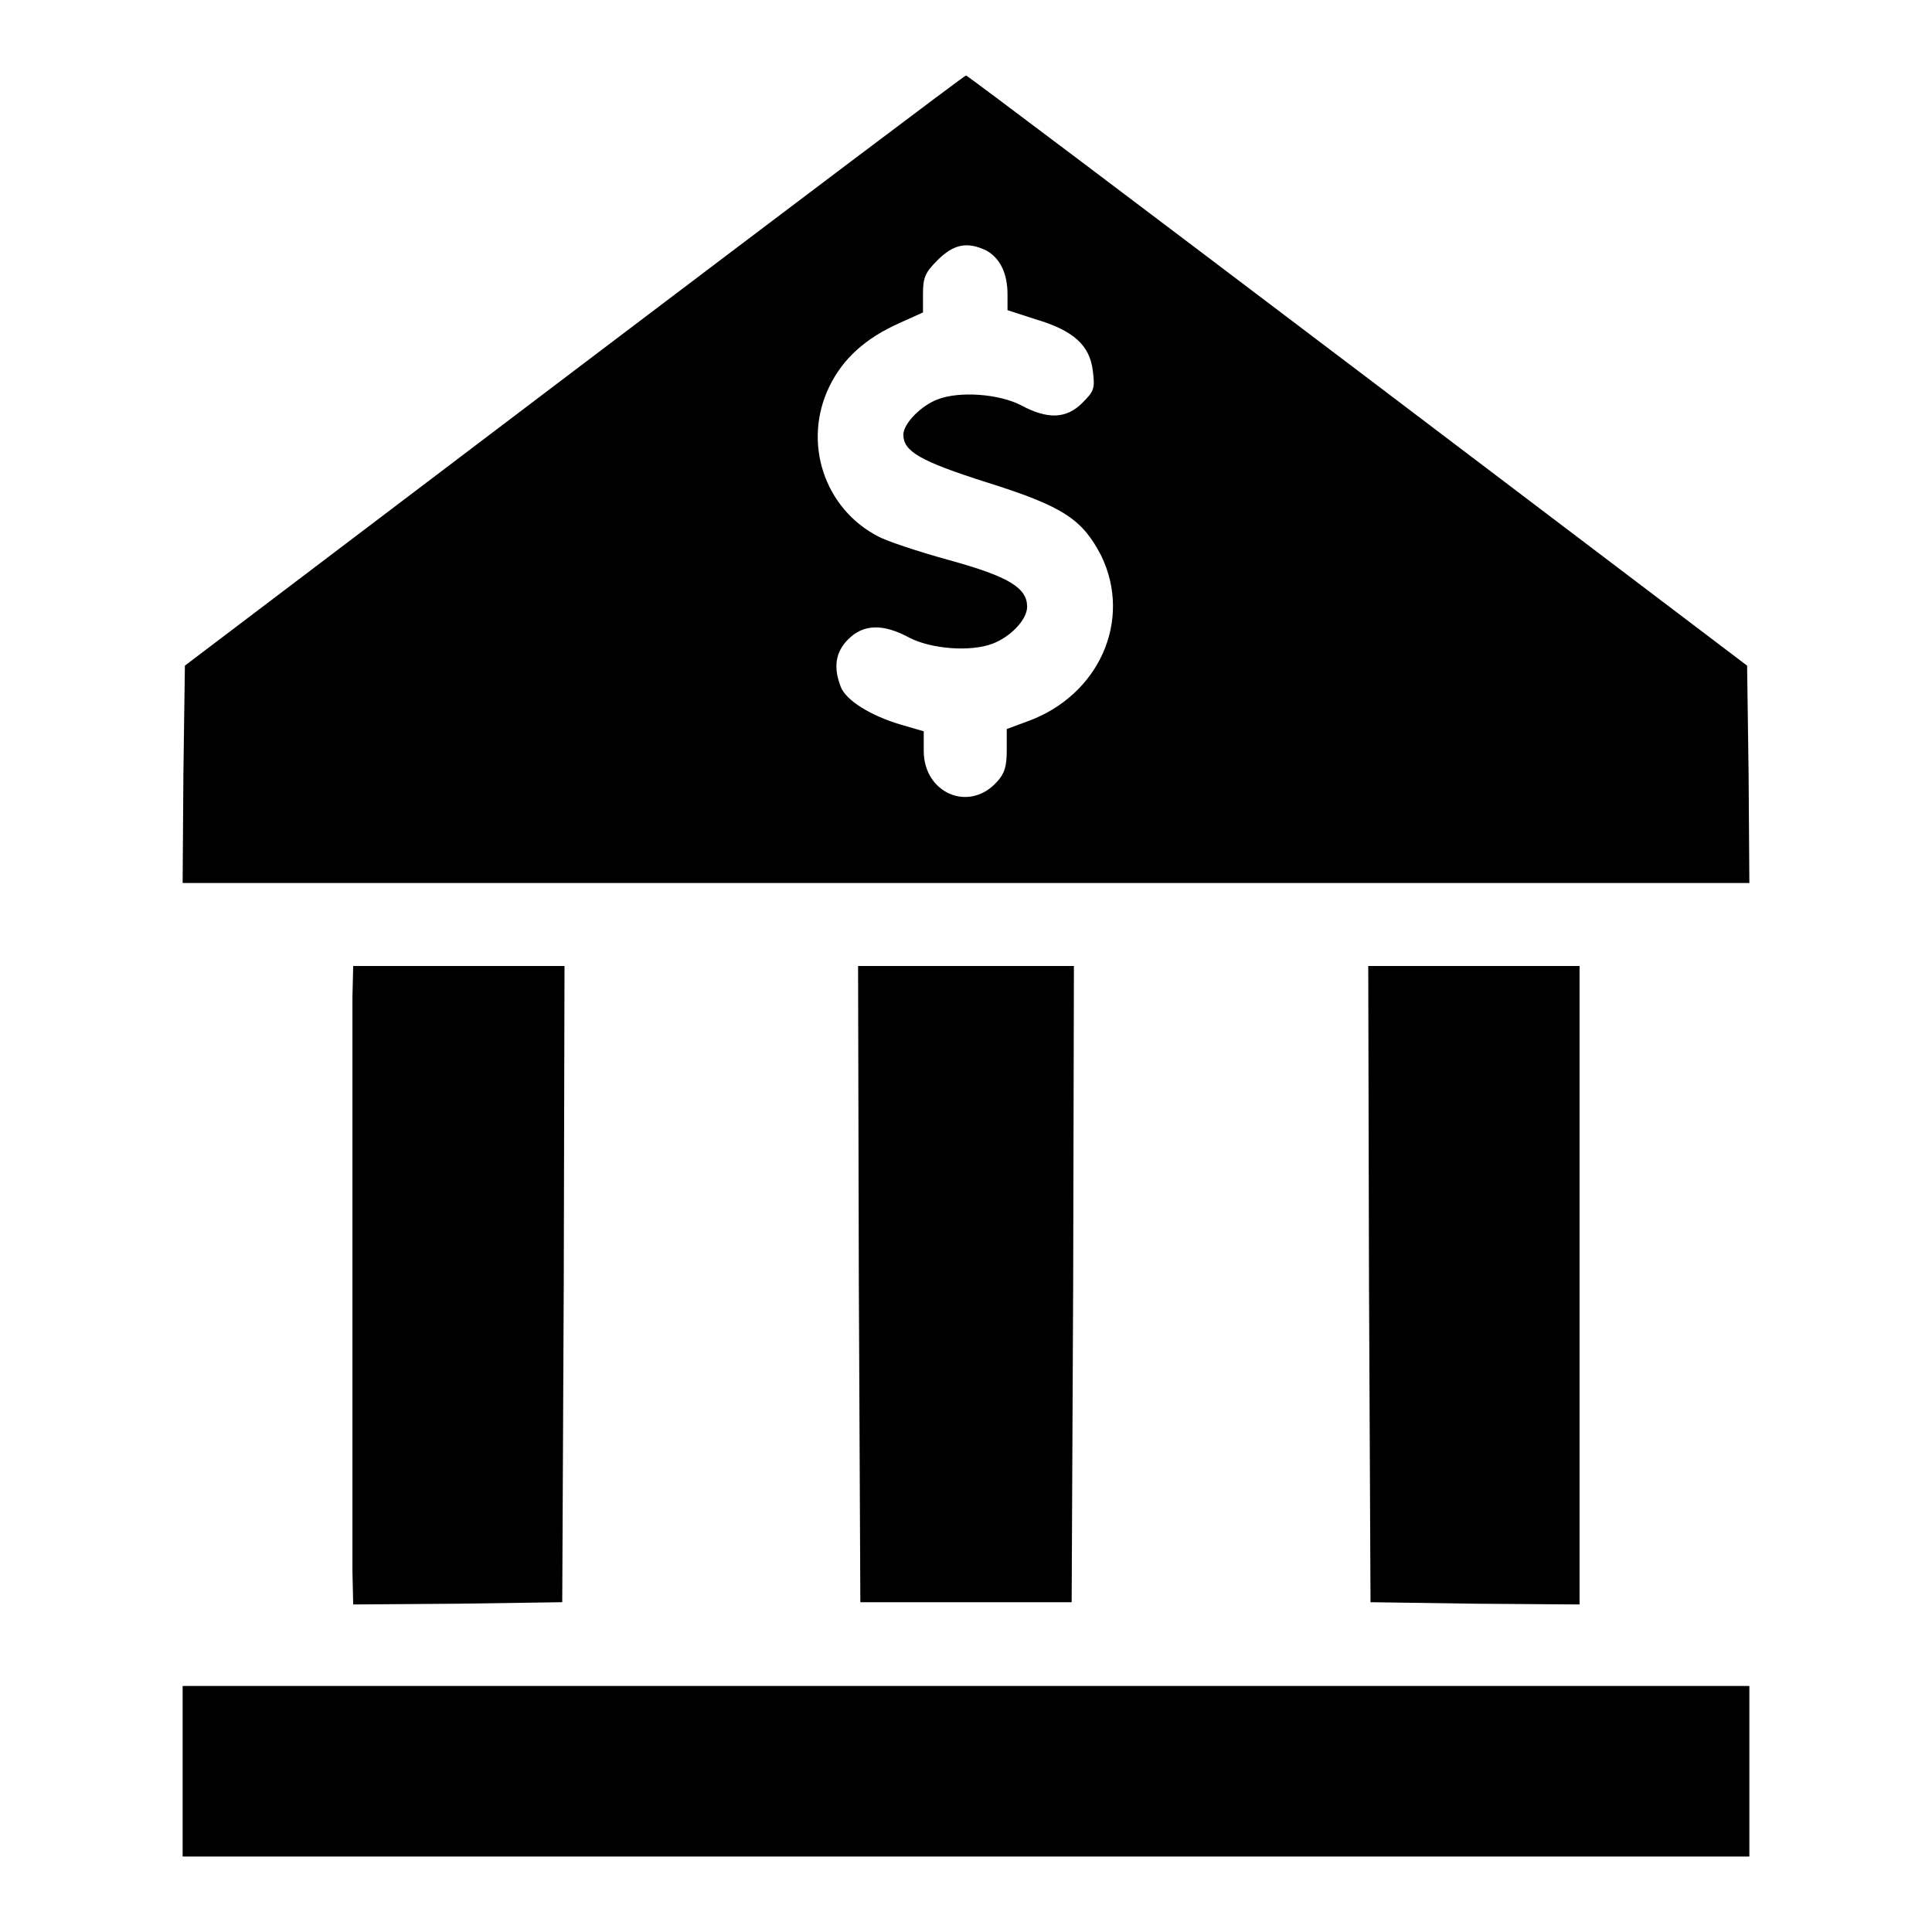 <?xml version="1.0" encoding="utf-8"?>
<!-- Svg Vector Icons : http://www.onlinewebfonts.com/icon -->
<!DOCTYPE svg PUBLIC "-//W3C//DTD SVG 1.1//EN" "http://www.w3.org/Graphics/SVG/1.1/DTD/svg11.dtd">
<svg version="1.1" xmlns="http://www.w3.org/2000/svg" xmlns:xlink="http://www.w3.org/1999/xlink" x="0px" y="0px" viewBox="0 0 256 256" enable-background="new 0 0 256 256" xml:space="preserve">
<g><g><g><path fill="#000000" d="M76.1,49.1L24.5,88.2l-0.2,14.4L24.2,117H128h103.8l-0.1-14.4l-0.2-14.4l-51.6-39.1C151.5,27.6,128.2,10,128,10C127.8,10,104.5,27.6,76.1,49.1z M130.7,33.2c1.8,1,2.8,3,2.8,5.8v2.1l3.7,1.2c5.1,1.5,7.2,3.5,7.6,6.8c0.3,2.4,0.2,2.7-1.4,4.3c-2.1,2.1-4.6,2.2-8.1,0.3c-2.9-1.5-8.1-1.9-11-0.8c-2.2,0.8-4.6,3.2-4.6,4.7c0,2.2,2.2,3.5,11,6.3c10.2,3.2,12.7,4.9,15.2,9.7c4.2,8.6-0.3,18.6-9.8,22l-2.7,1v2.8c0,2.2-0.3,3.1-1.3,4.2c-3.7,4.1-9.7,1.5-9.7-4.1v-2.6l-3.1-0.9c-4-1.2-7.2-3.2-7.9-5c-1-2.6-0.7-4.6,1-6.3c2-2,4.6-2.1,8.1-0.2c2.9,1.5,8.1,1.9,11,0.8c2.4-0.9,4.6-3.2,4.6-4.9c0-2.5-2.4-4-10.4-6.2c-4-1.1-8.2-2.5-9.3-3.1c-7.2-3.7-10.1-12.5-6.5-19.9c1.8-3.7,4.8-6.4,9.3-8.4l3.1-1.4v-2.5c0-2.1,0.3-2.8,1.9-4.4C126.4,32.3,128.2,32,130.7,33.2z"/><path fill="#000000" d="M46.7,132.1c0,2.3,0,19.3,0,37.9s0,35.7,0,38.2l0.1,4.4l13.9-0.1l13.8-0.2l0.2-42.2l0.1-42.1h-14h-14L46.7,132.1z"/><path fill="#000000" d="M113.8,170.1l0.2,42.2h14h14l0.2-42.2l0.1-42.1H128h-14.3L113.8,170.1z"/><path fill="#000000" d="M181.4,170.1l0.2,42.2l13.9,0.2l13.8,0.1v-42.3V128h-14h-14L181.4,170.1z"/><path fill="#000000" d="M24.2,234.7V246H128h103.8v-11.3v-11.3H128H24.2V234.7z"/></g></g></g>
</svg>